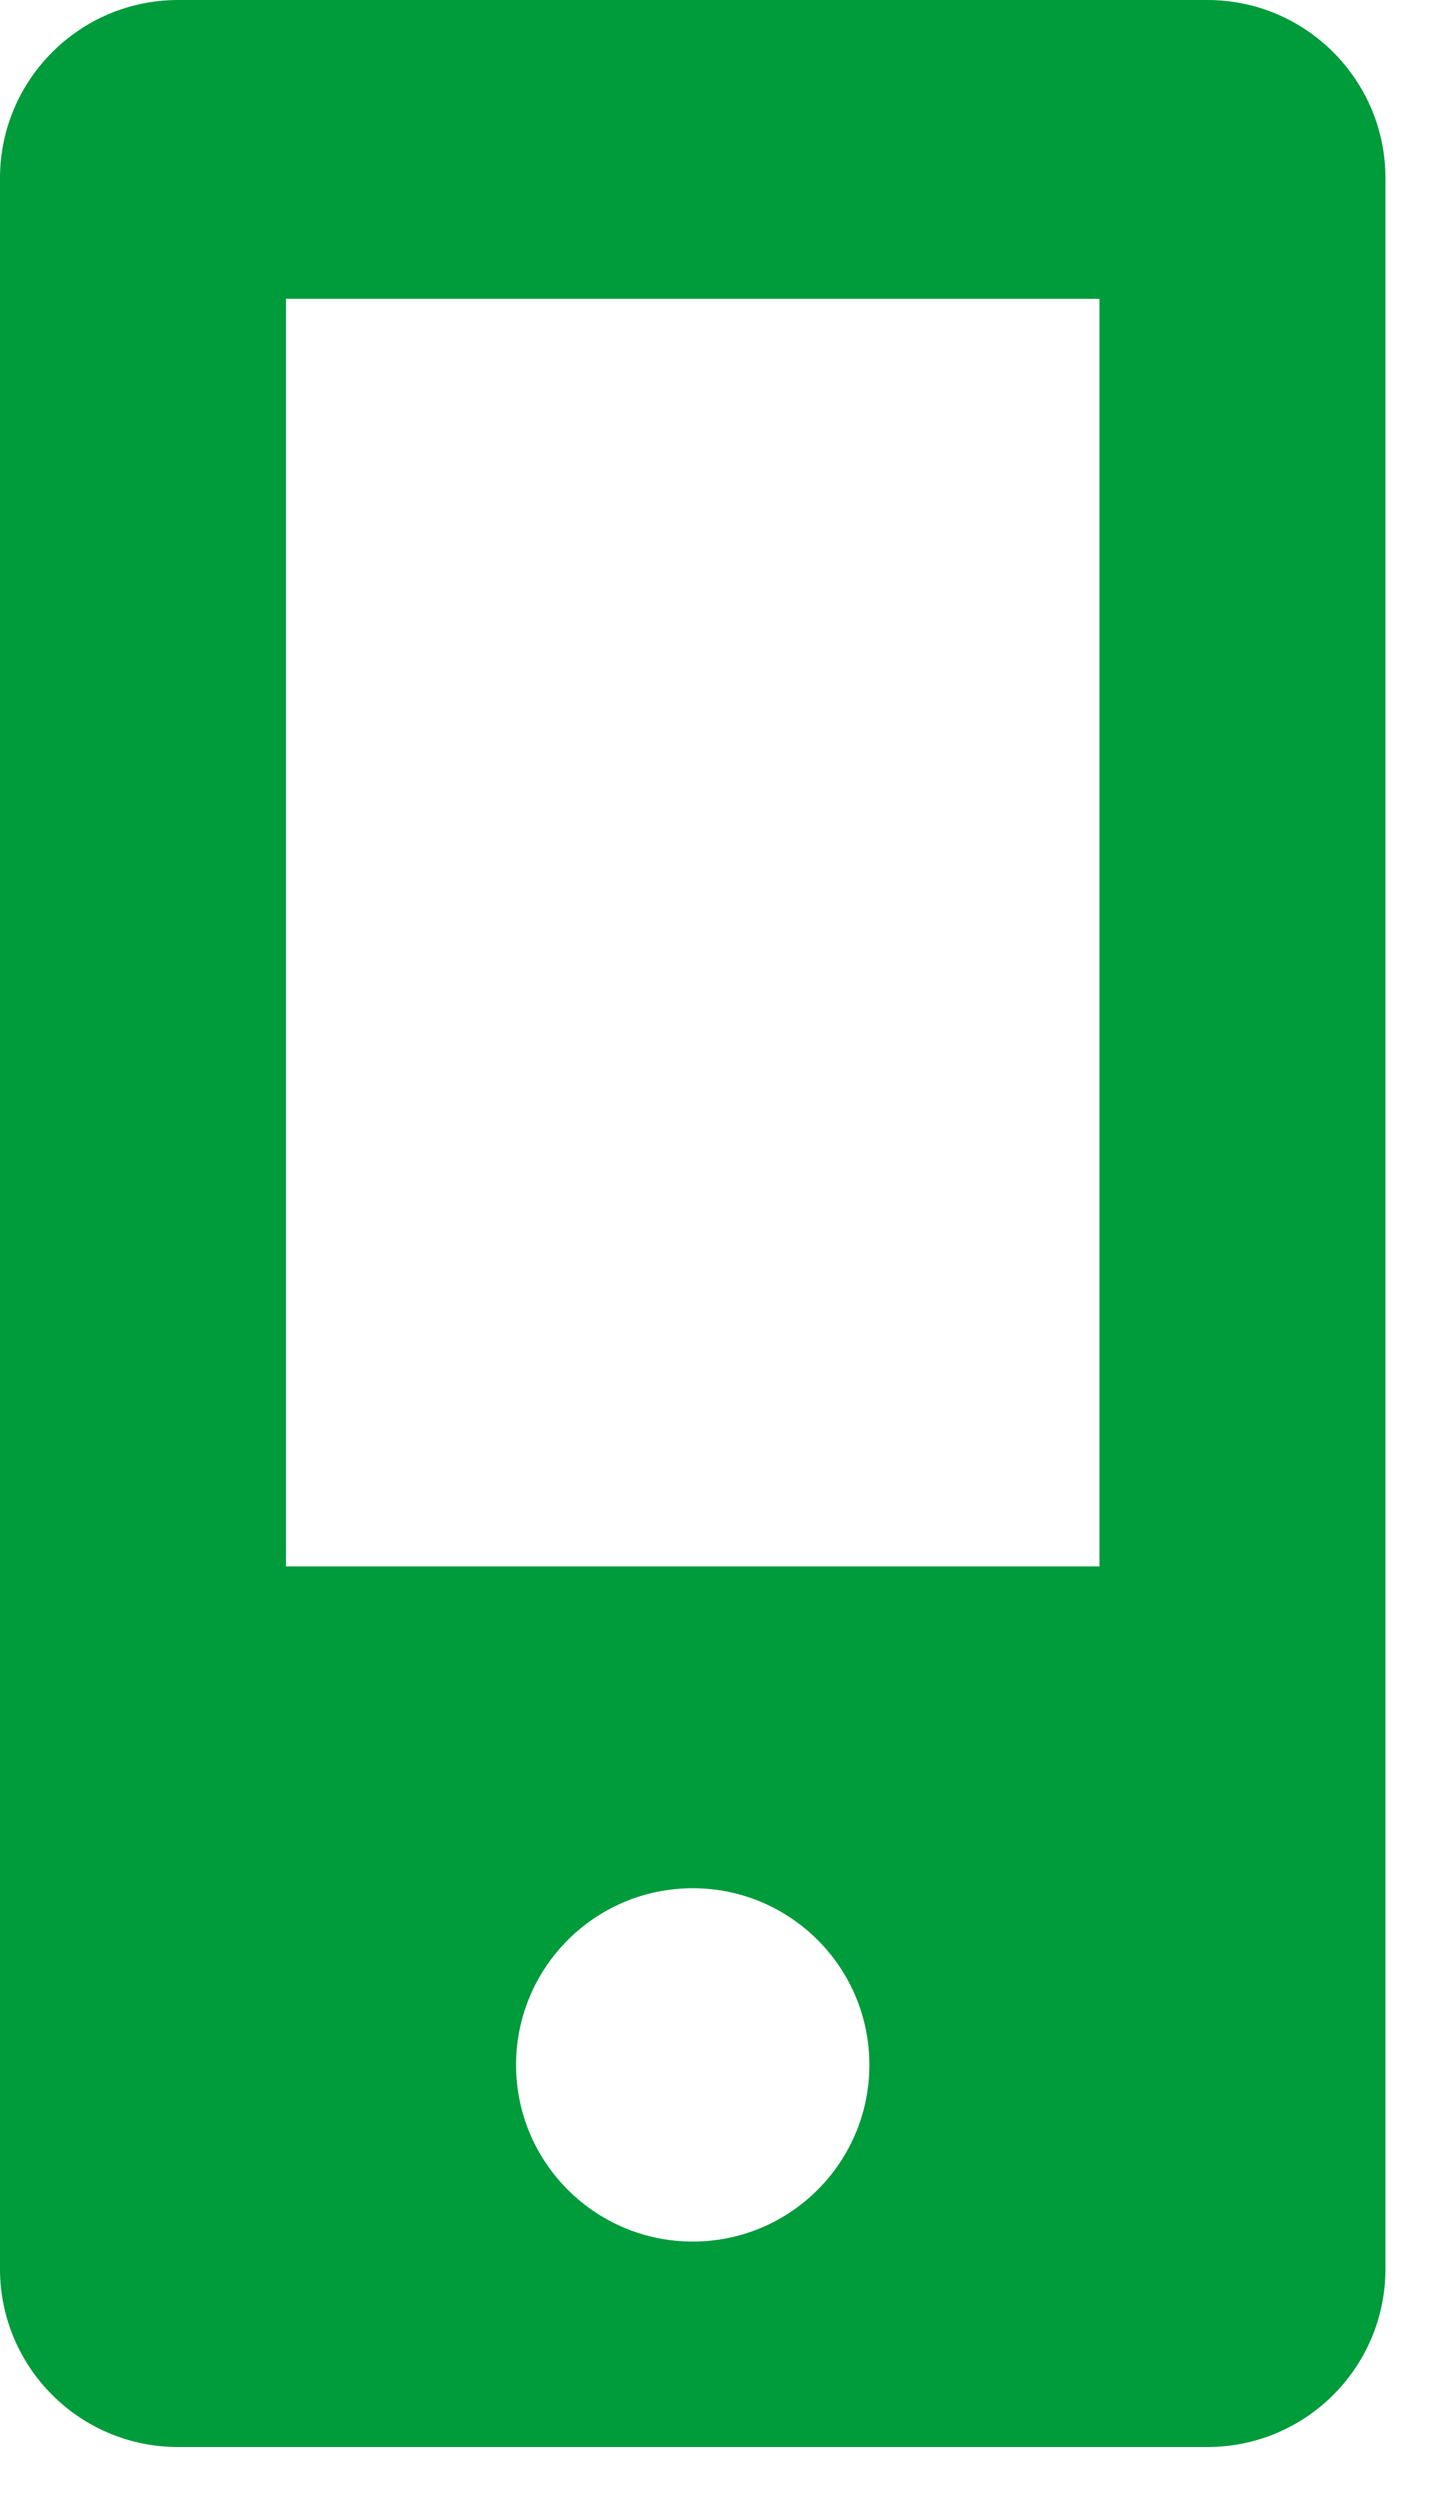 <?xml version="1.0" encoding="UTF-8" standalone="no"?><!DOCTYPE svg PUBLIC "-//W3C//DTD SVG 1.1//EN" "http://www.w3.org/Graphics/SVG/1.1/DTD/svg11.dtd"><svg width="19" height="33" viewBox="0 0 19 33" version="1.1" xmlns="http://www.w3.org/2000/svg" xmlns:xlink="http://www.w3.org/1999/xlink" xml:space="preserve" xmlns:serif="http://www.serif.com/" style="fill-rule:evenodd;clip-rule:evenodd;stroke-linejoin:round;stroke-miterlimit:1.414;"><path d="M14.517,20.676L3.776,20.676L3.776,3.944L14.517,3.944L14.517,20.676ZM9.147,29.588C7.859,29.588 6.814,28.544 6.814,27.256C6.814,25.968 7.859,24.924 9.147,24.924C10.434,24.924 11.479,25.968 11.479,27.256C11.479,28.544 10.434,29.588 9.147,29.588M15.942,0L2.351,0C1.052,0 0,1.057 0,2.35L0,29.948C0,31.248 1.052,32.3 2.351,32.3L15.942,32.3C17.241,32.3 18.293,31.248 18.293,29.948L18.293,2.35C18.293,1.057 17.241,0 15.942,0" style="fill:#009b3a;fill-rule:nonzero;"/></svg>